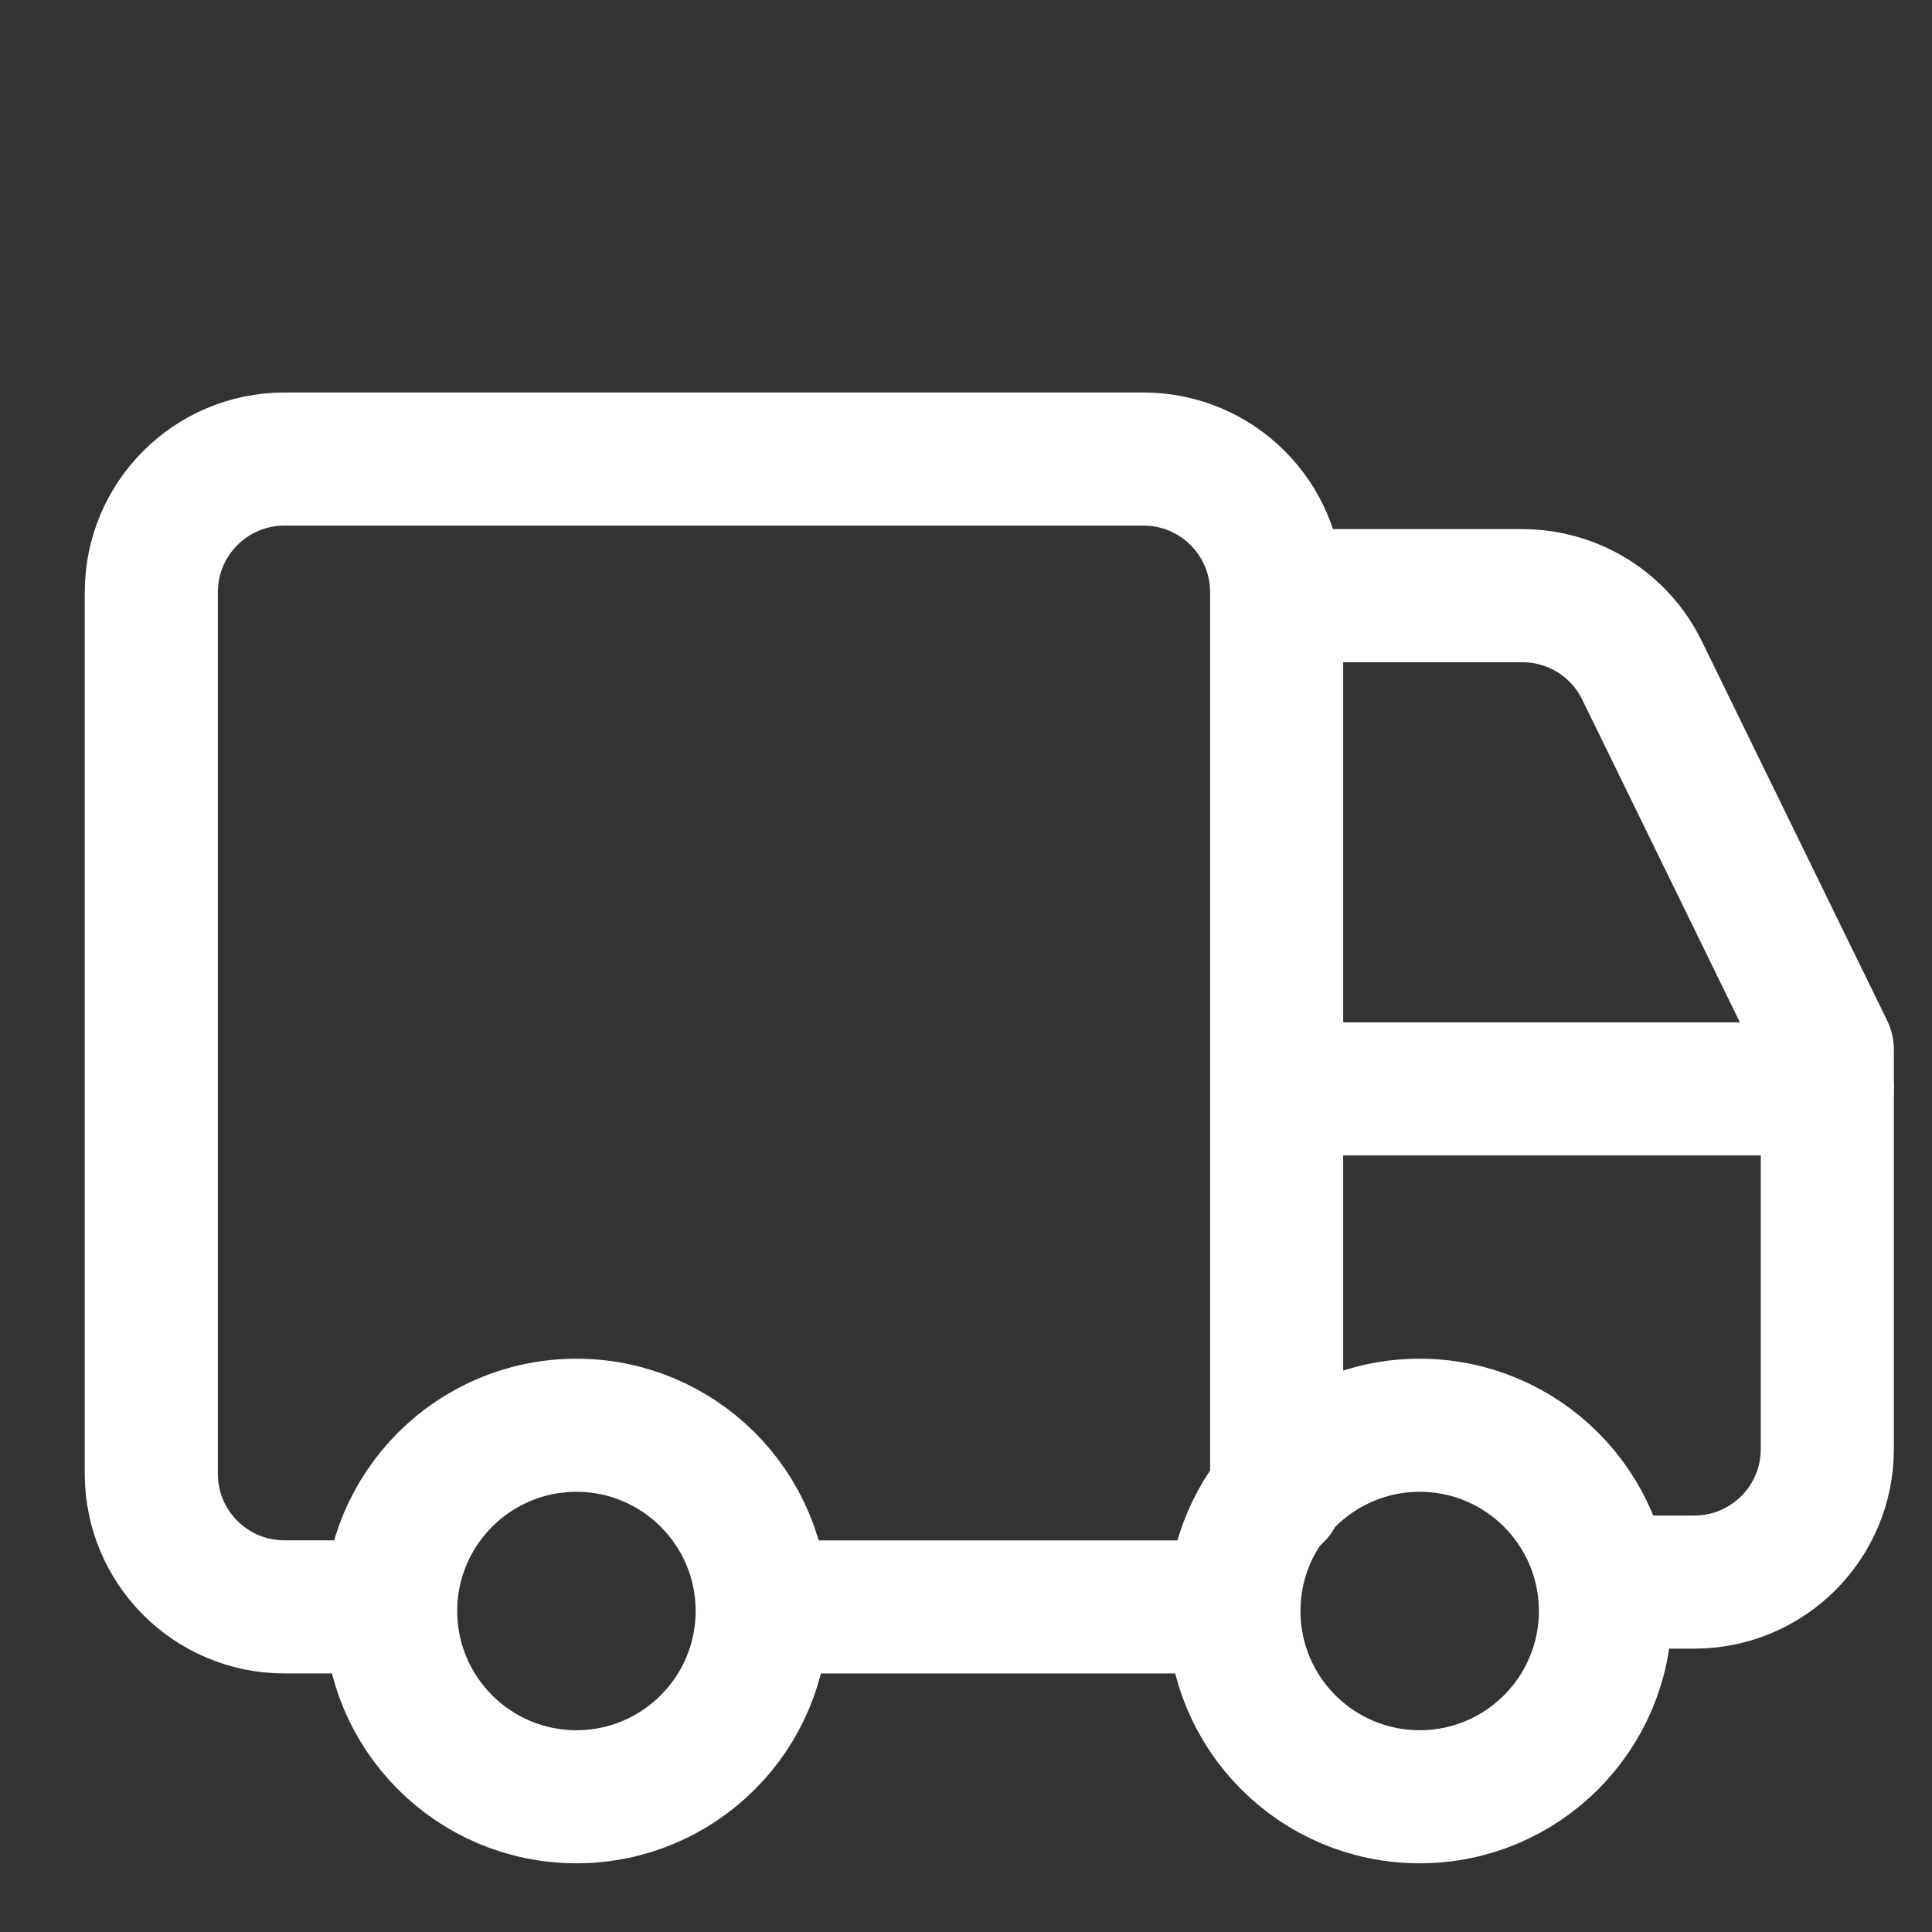 <svg fill="none" viewBox="0 0 28 28" height="28" width="28" xmlns="http://www.w3.org/2000/svg">
<rect x="0" y="0" width="28" height="28" fill="#333333" stroke="none"/>
<path stroke-linejoin="round" stroke-linecap="round" stroke-width="1.929" stroke="white" d="M18.502 21.668V8.582C18.502 7.517 17.638 6.653 16.573 6.653H4.122C3.057 6.653 2.193 7.517 2.193 8.582V21.36C2.193 22.425 3.057 23.288 4.122 23.288H5.568"></path>
<path stroke-linejoin="round" stroke-linecap="round" stroke-width="1.929" stroke="white" d="M26.483 15.781H18.504"></path>
<path stroke-linejoin="round" stroke-linecap="round" stroke-width="1.929" stroke="white" d="M23.889 22.929H24.554C25.619 22.929 26.483 22.066 26.483 21.001V15.213L23.797 9.715C23.474 9.053 22.801 8.633 22.064 8.633H18.85"></path>
<circle stroke-linejoin="round" stroke-linecap="round" stroke-width="1.929" stroke="white" r="2.692" cy="23.348" cx="8.354"></circle>
<circle stroke-linejoin="round" stroke-linecap="round" stroke-width="1.929" stroke="white" r="2.692" cy="23.348" cx="20.575"></circle>
<path stroke-linejoin="round" stroke-linecap="round" stroke-width="1.929" stroke="white" d="M17.383 23.289H11.717"></path>
</svg>